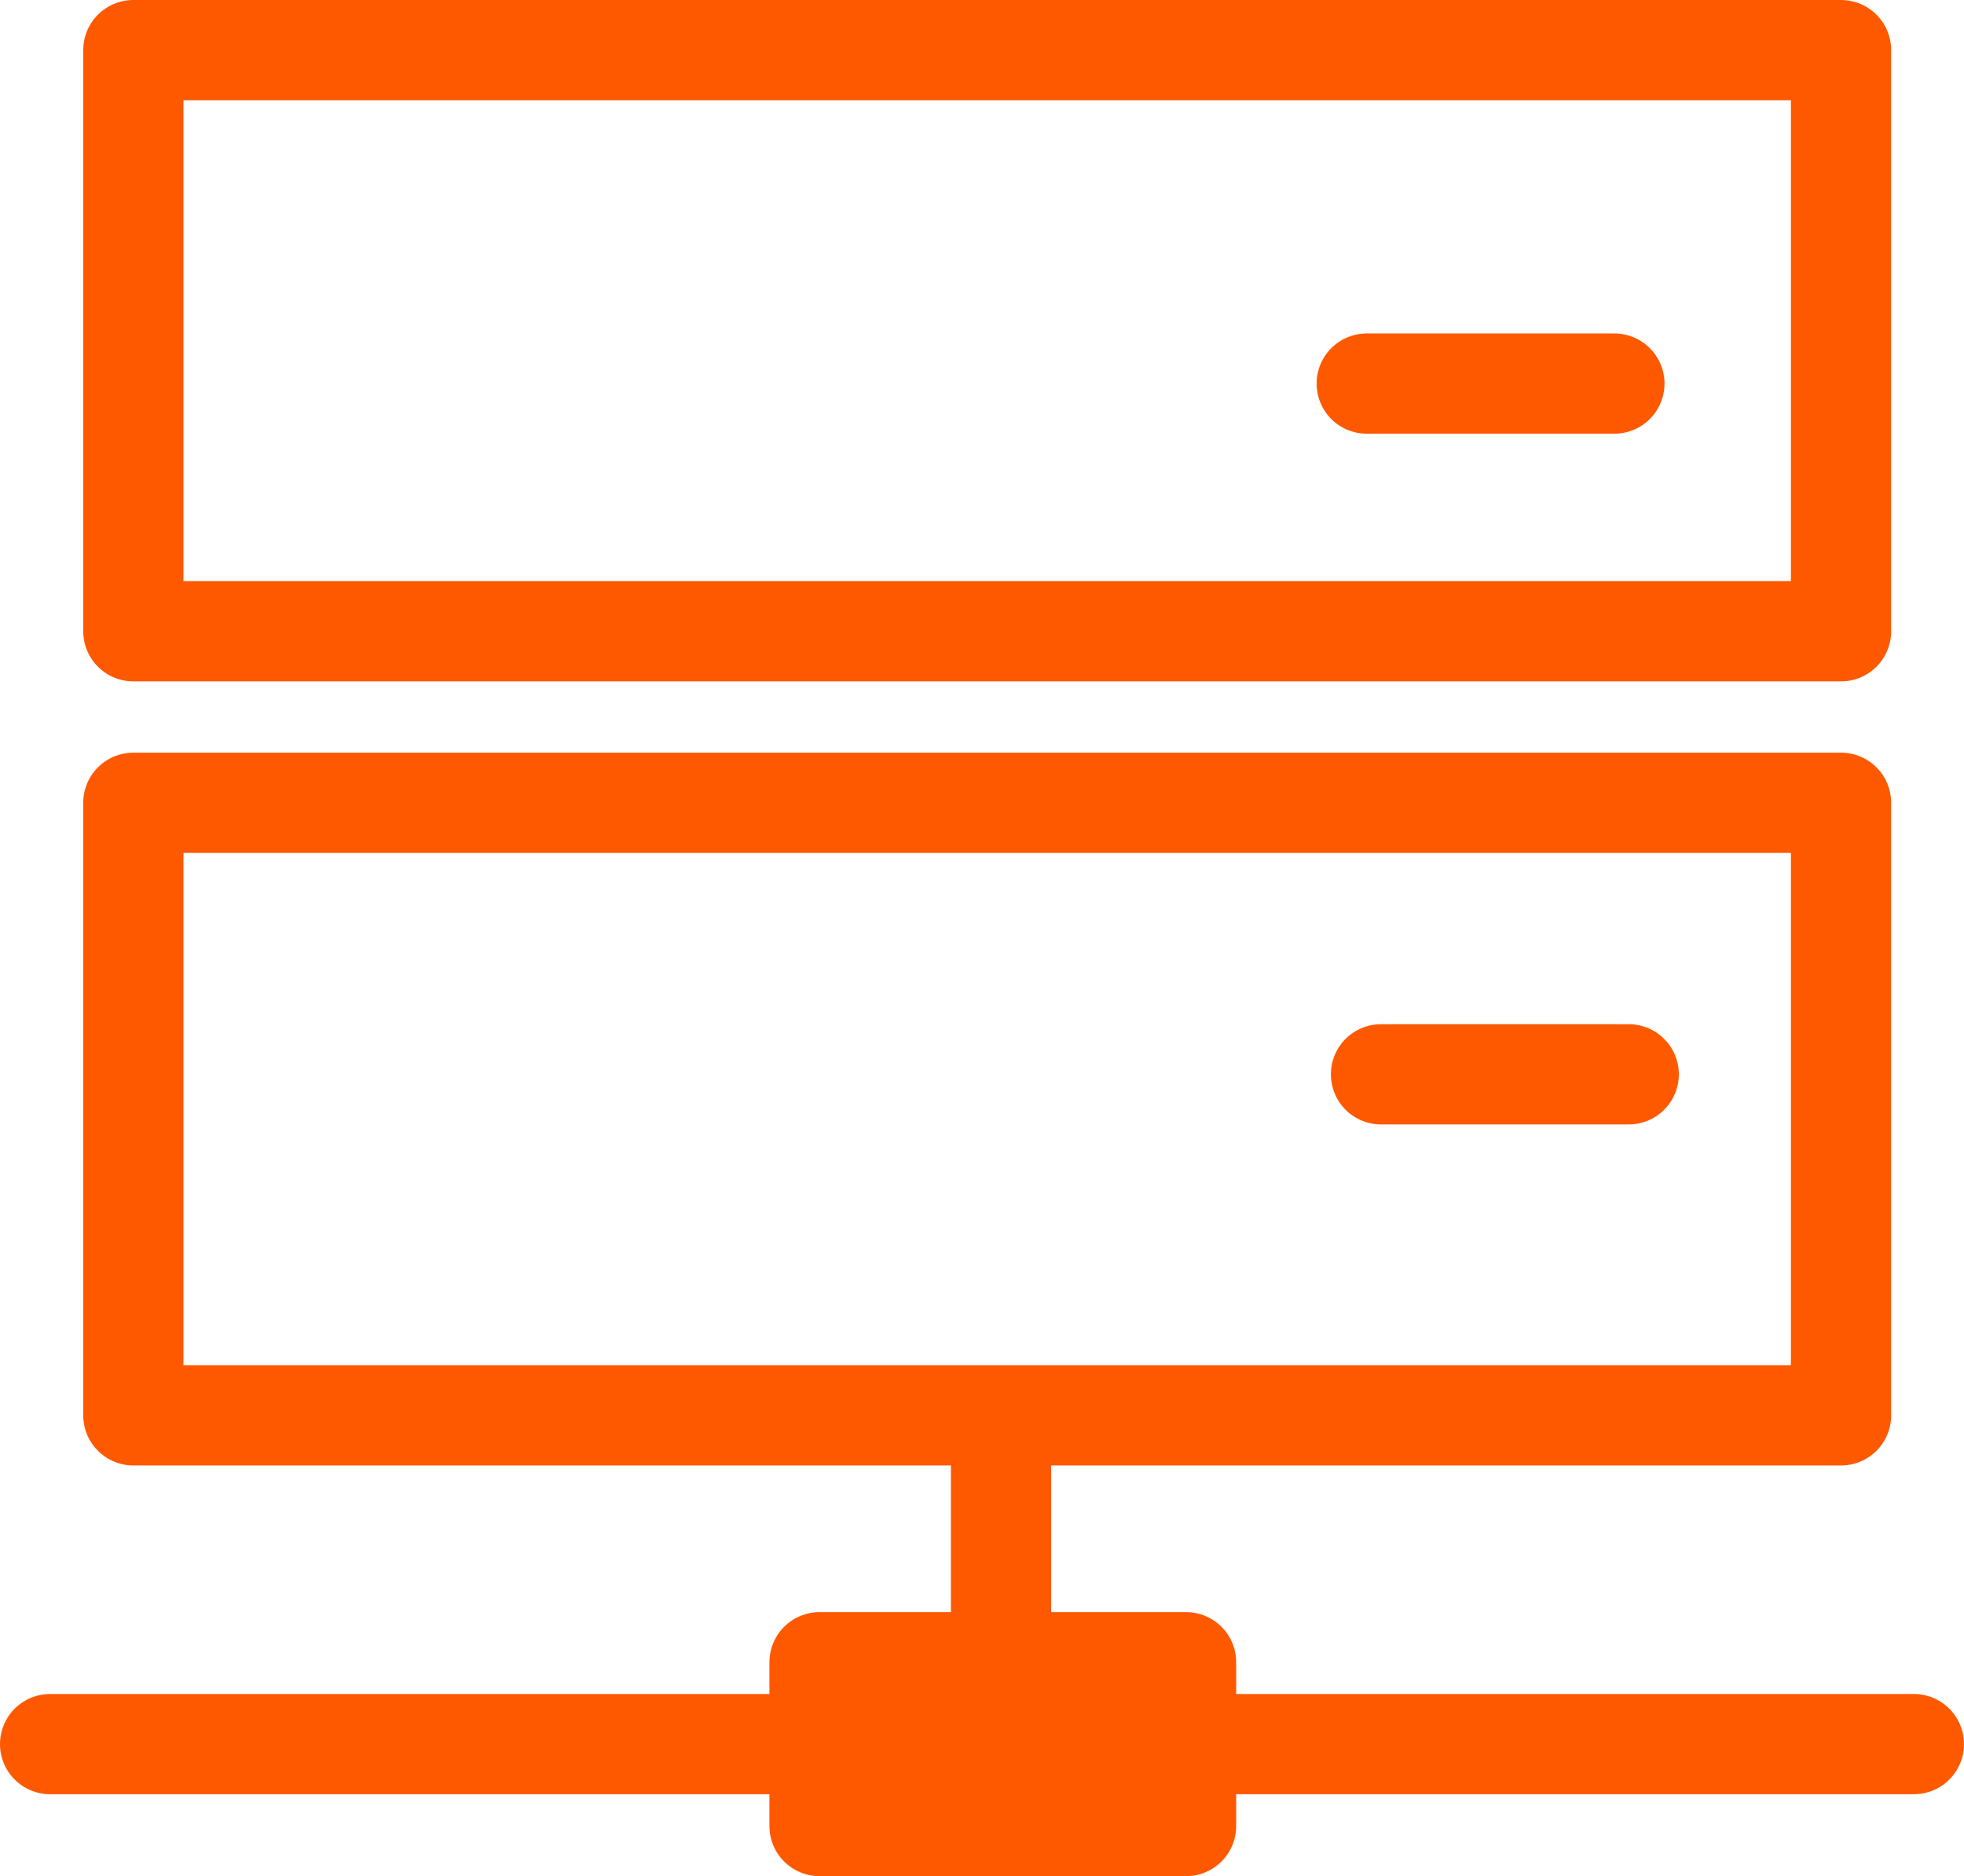 <?xml version="1.0" encoding="utf-8"?>
<!-- Generator: Adobe Illustrator 19.0.1, SVG Export Plug-In . SVG Version: 6.00 Build 0)  -->
<svg version="1.1" id="Layer_1" xmlns="http://www.w3.org/2000/svg" xmlns:xlink="http://www.w3.org/1999/xlink" x="0px" y="0px"
	 viewBox="0 0 39.195 37.442" style="enable-background:new 0 0 39.195 37.442;" xml:space="preserve">
<style type="text/css">
	.st0{fill:none;stroke:#FF5900;stroke-width:2;stroke-linecap:round;stroke-linejoin:round;stroke-miterlimit:10;}
</style>
<polyline class="st0" points="1,34.807 19.977,34.807 38.195,34.807 "/>
<line class="st0" x1="19.977" y1="36.39" x2="19.977" y2="29.075"/>
<rect x="16.355" y="33.173" class="st0" width="7.315" height="3.269"/>
<rect x="2.661" y="1" class="st0" width="34.08" height="11.598"/>
<rect x="2.661" y="16.021" class="st0" width="34.08" height="12.225"/>
<line class="st0" x1="27.275" y1="7.655" x2="32.218" y2="7.655"/>
<line class="st0" x1="27.56" y1="21.44" x2="32.504" y2="21.44"/>
</svg>
